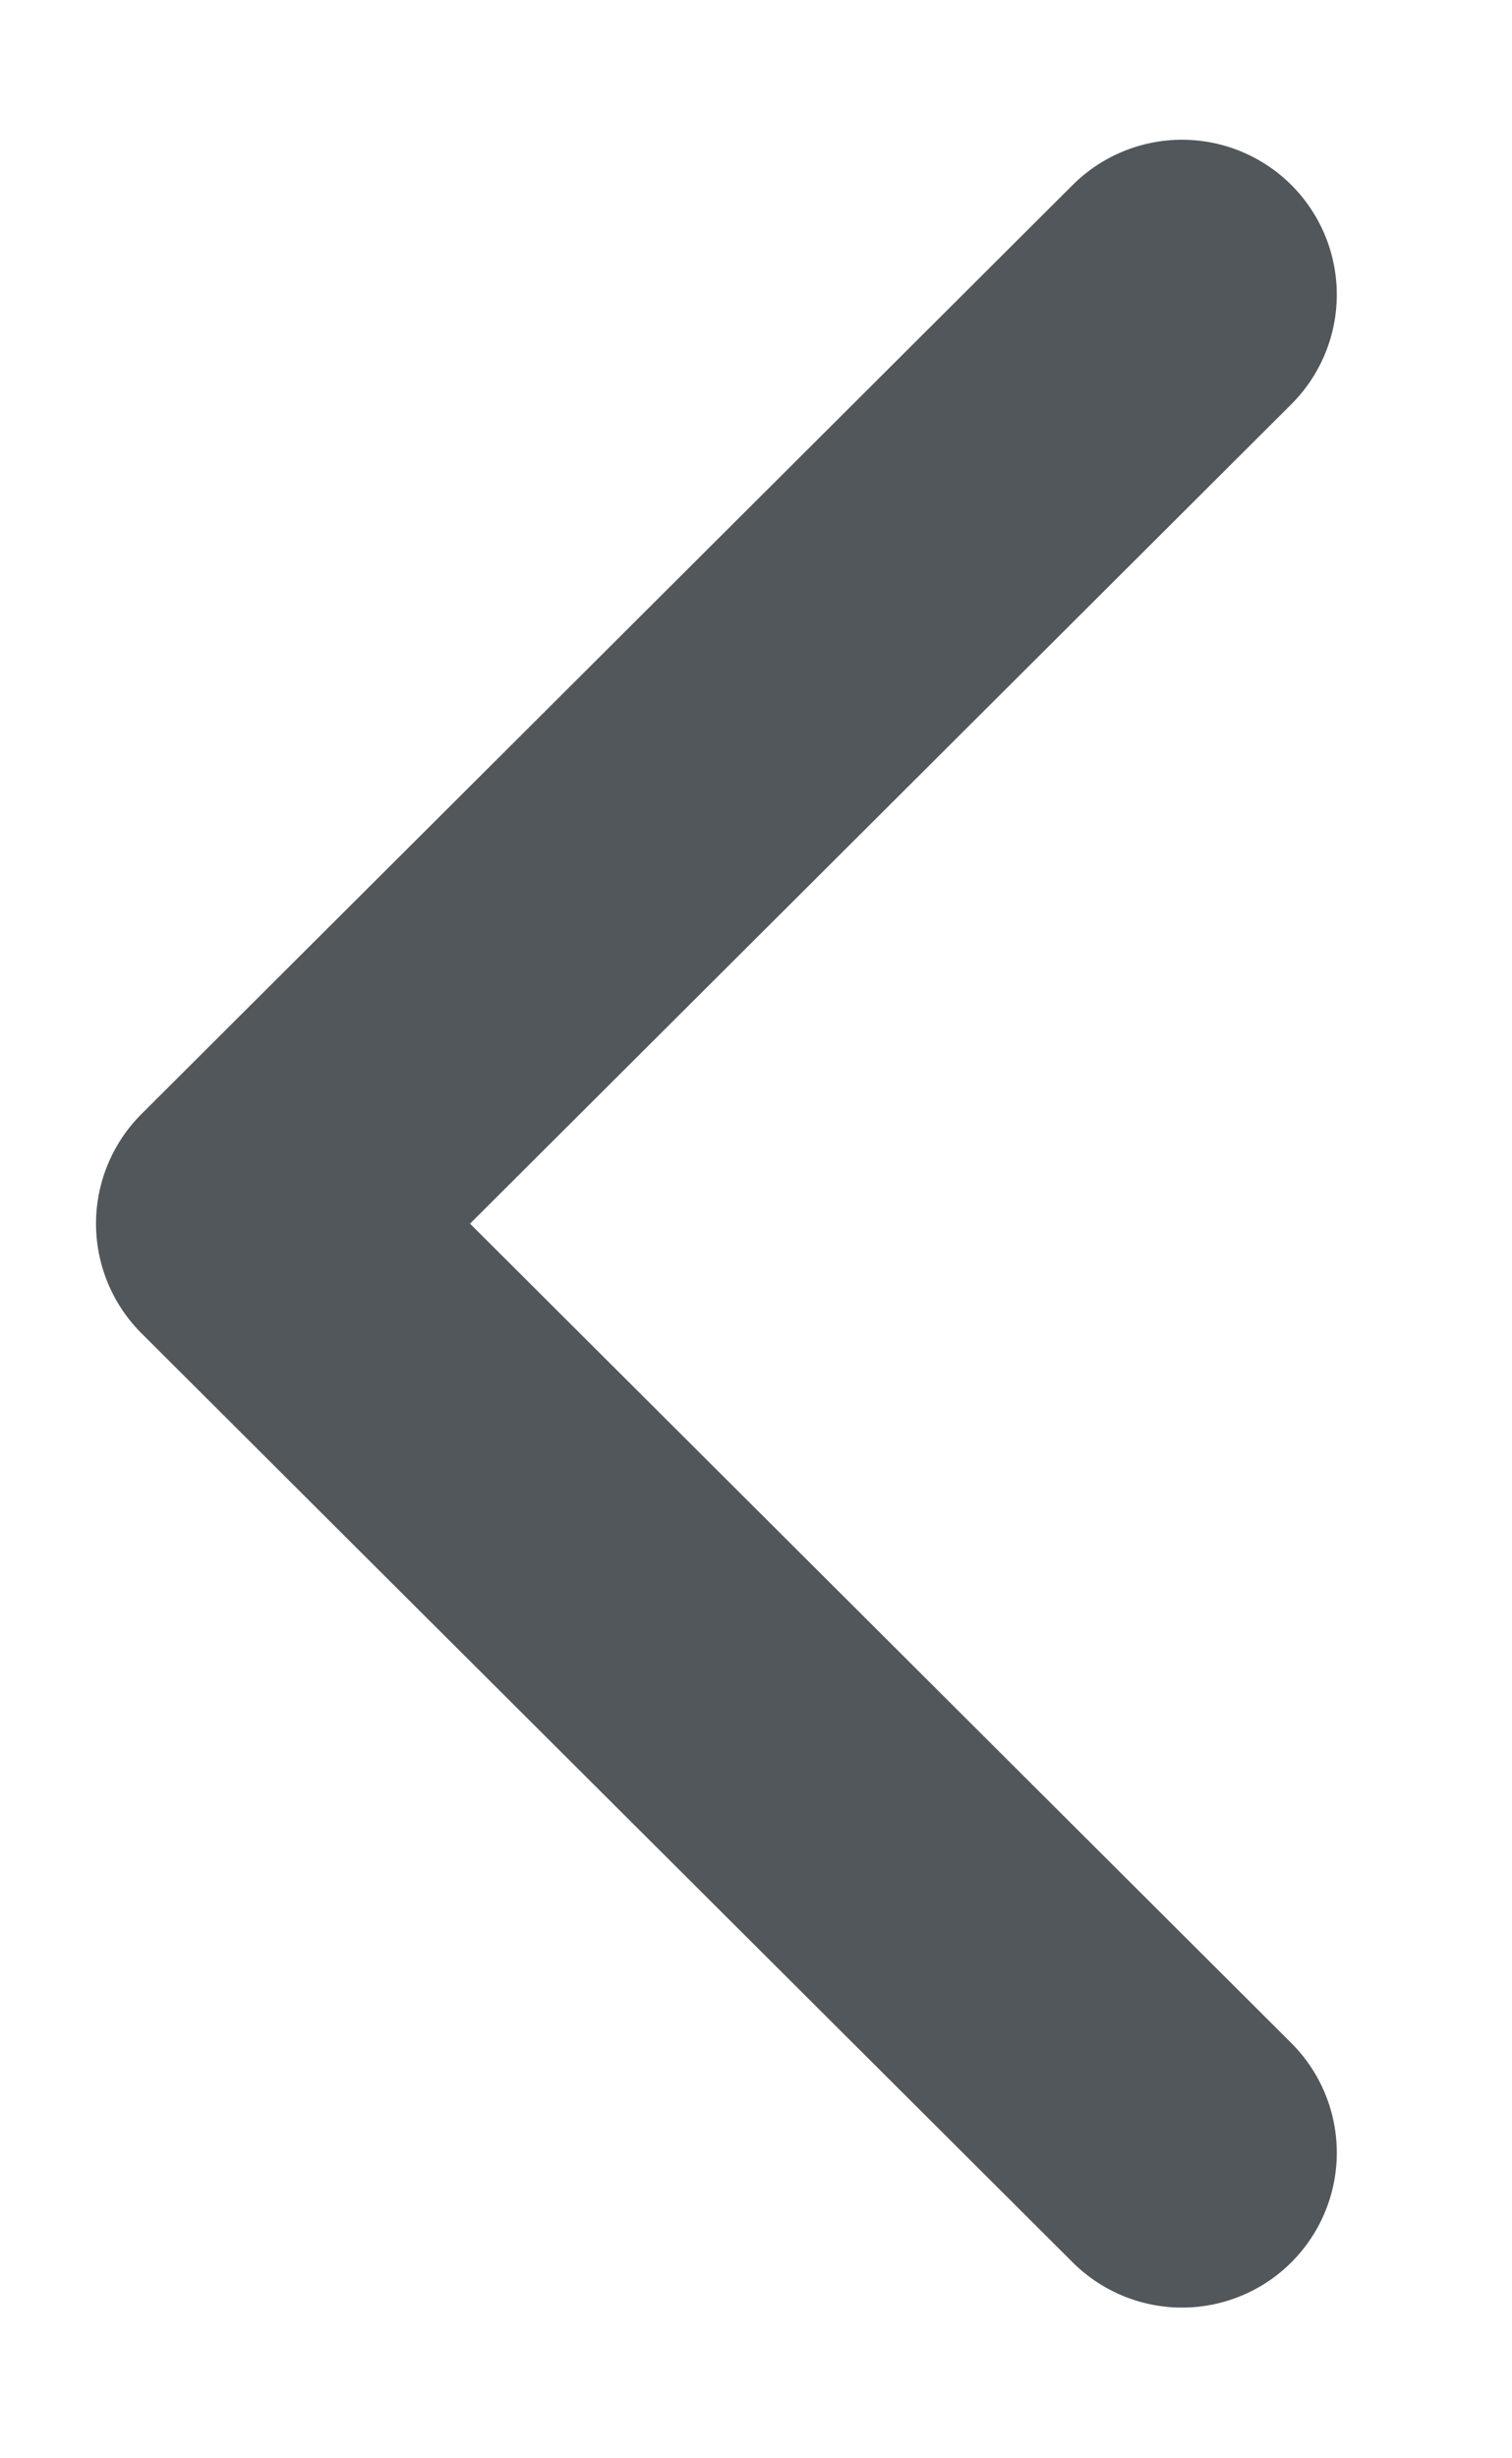 <svg width="8" height="13" viewBox="0 0 8 13" fill="none" xmlns="http://www.w3.org/2000/svg">
<path d="M6.254 1.558L1.327 6.471L6.254 11.384" stroke="#52575C" stroke-width="1.638" stroke-miterlimit="10" stroke-linecap="round" stroke-linejoin="round"/>
</svg>
